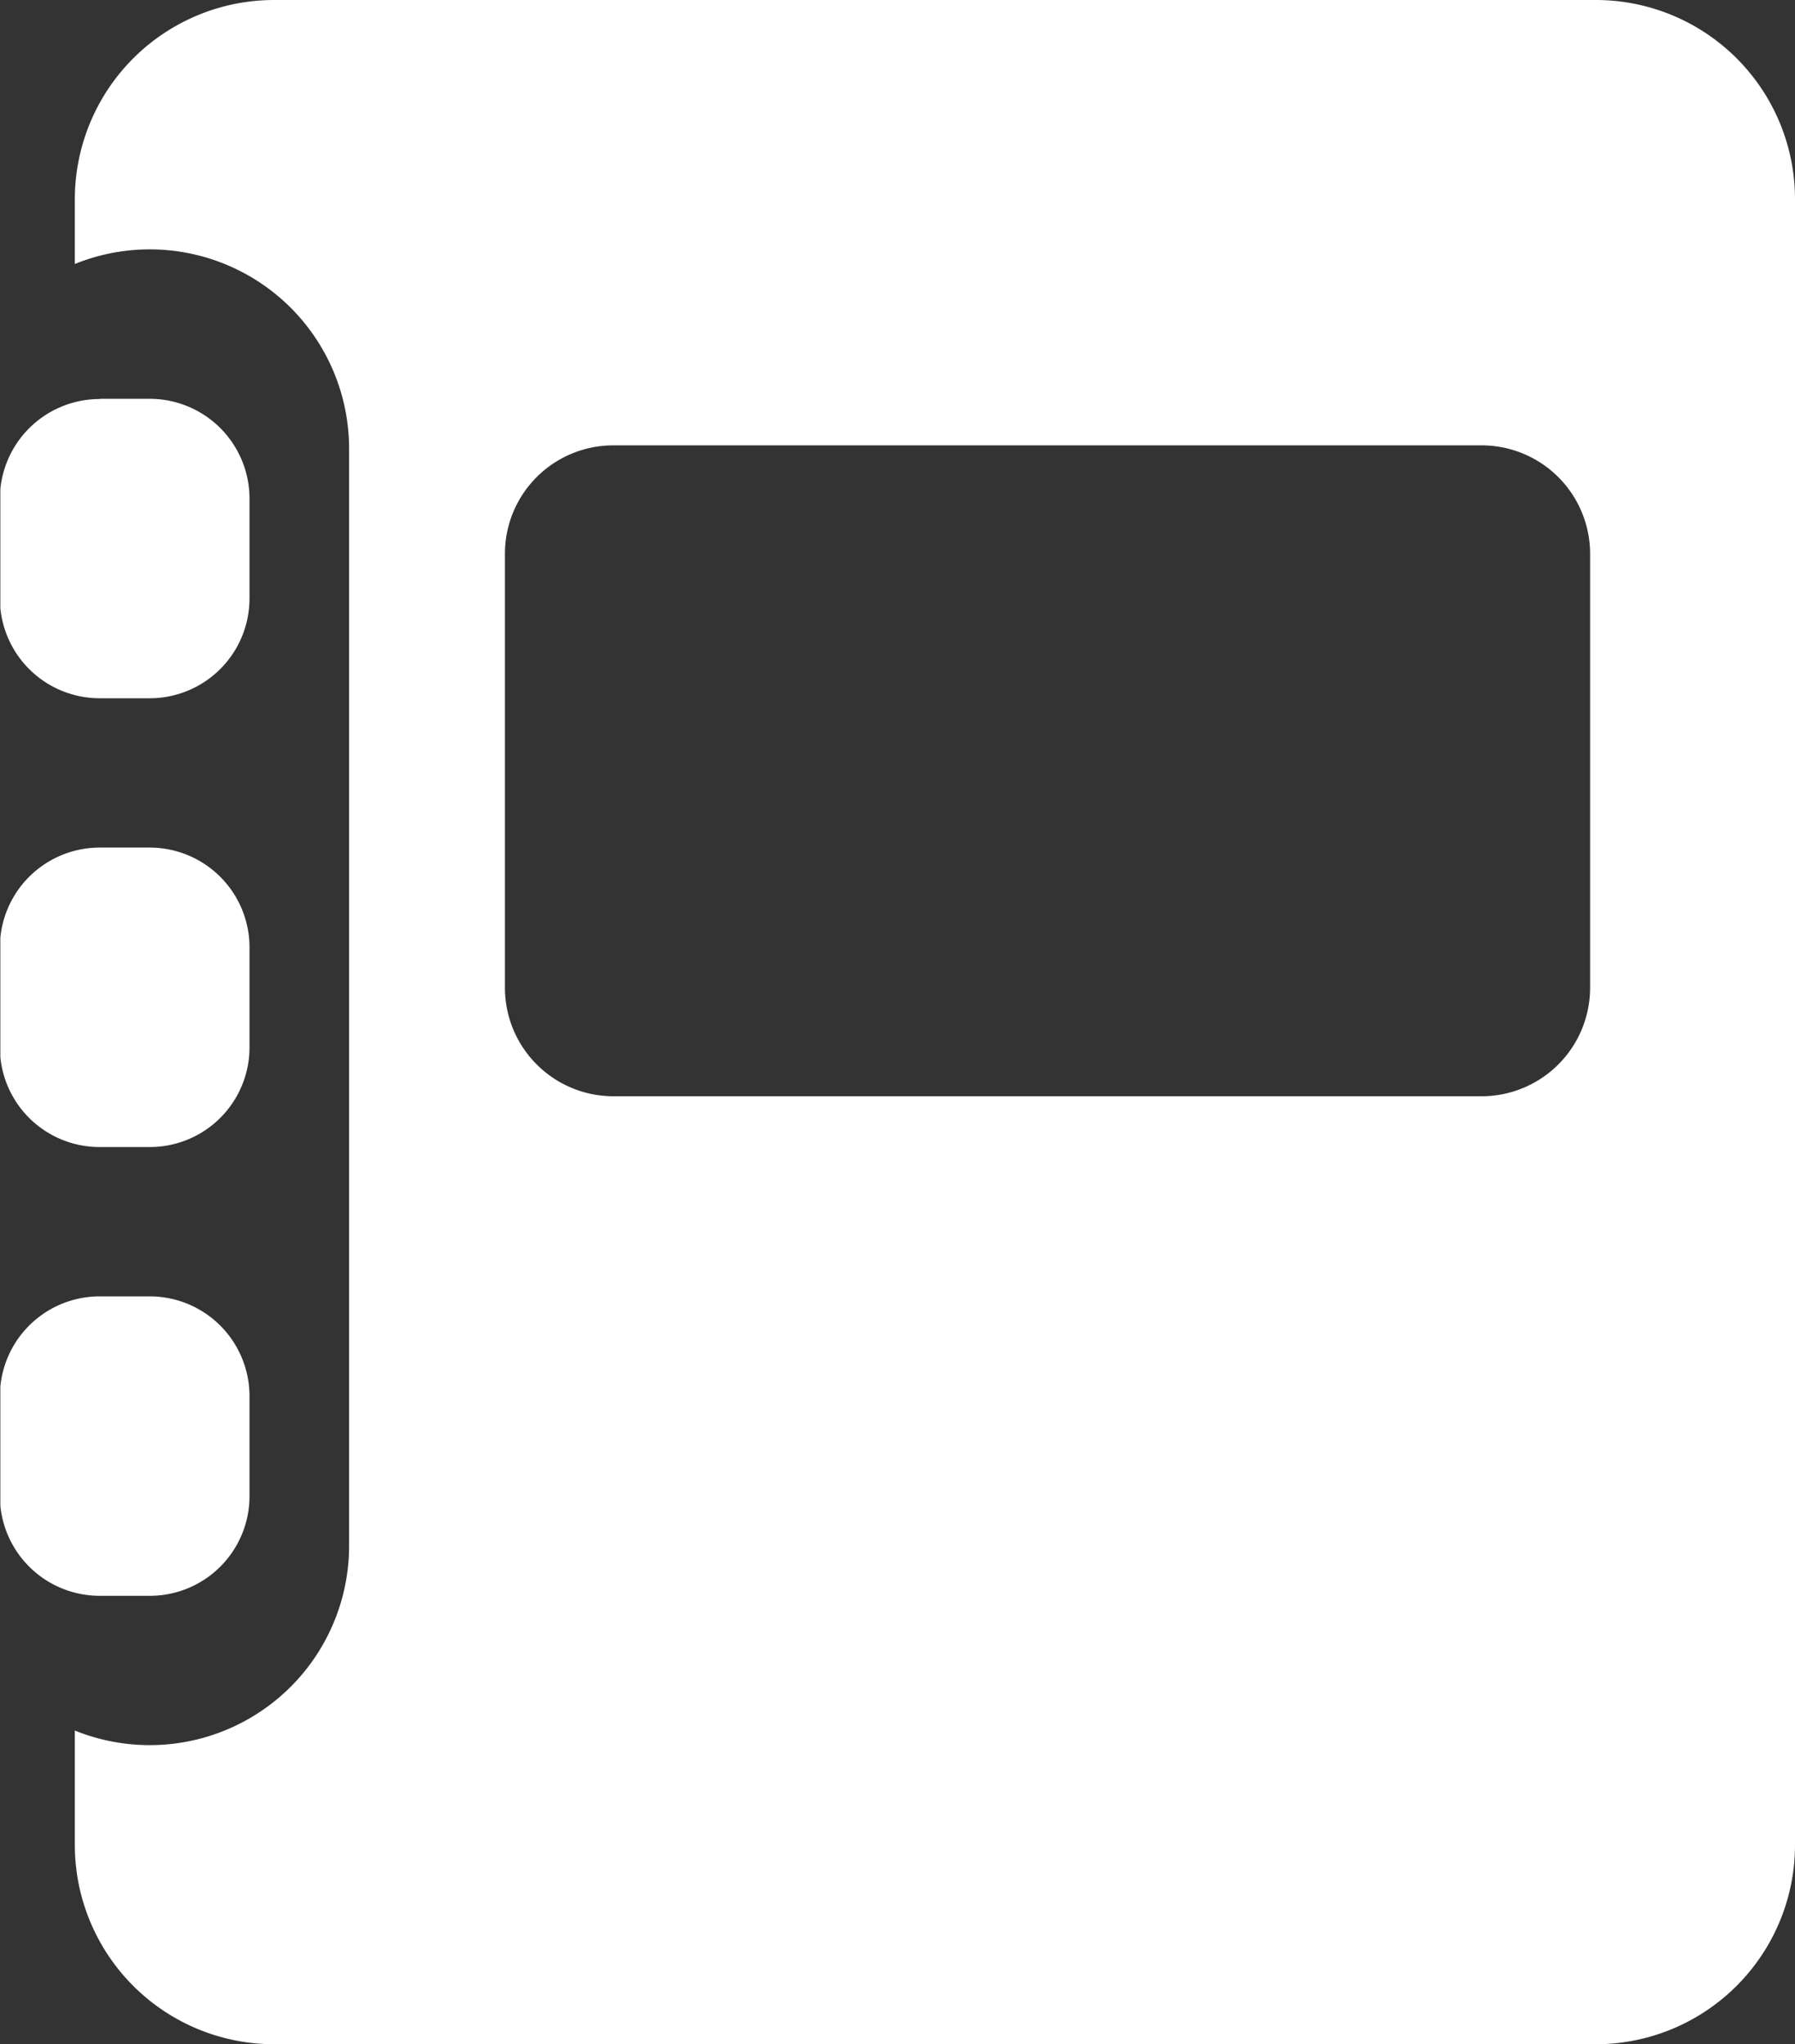 <svg id="图层_1" data-name="图层 1" xmlns="http://www.w3.org/2000/svg" xmlns:xlink="http://www.w3.org/1999/xlink"
    viewBox="0 0 629.36 716.8">
    <rect x="0" y="0" width="629.36" height="716.8" fill="#333333" stroke="none"/>
    <defs>
        <style>
            .cls-1 {
                fill: none;
            }

            .cls-2 {
                clip-path: url(#clip-path);
            }

            .cls-3 {
                fill: #fff;
            }
        </style>
        <clipPath id="clip-path" transform="translate(-644.88 -182.08)">
            <rect class="cls-1" x="645" y="182" width="629.88" height="717.84" />
        </clipPath>
    </defs>
    <g class="cls-2">
        <path class="cls-3"
            d="M679.84,321.92h17.52a35,35,0,0,1,35,35v35a35,35,0,0,1-35,35H679.84a35,35,0,0,1-35-35V357a35,35,0,0,1,35-35Zm0,157.36h17.52a35,35,0,0,1,35,35v35a34.94,34.94,0,0,1-35,35H679.84a34.94,34.94,0,0,1-35-35v-35a35,35,0,0,1,35-35Zm0,157.36h17.52a35,35,0,0,1,35,35v35a34.94,34.94,0,0,1-35,35H679.84a35,35,0,0,1-35-35v-35a35,35,0,0,1,35-35Zm0,0"
            transform="translate(-644.88 -182.08)" />
    </g>
    <path class="cls-3"
        d="M1204.32,182.08H741A69.89,69.89,0,0,0,671.12,252v22.64a69.9,69.9,0,0,1,96.16,64.8V724.08a69.9,69.9,0,0,1-96.16,64.8V829A69.89,69.89,0,0,0,741,898.88h463.28A69.89,69.89,0,0,0,1274.24,829V252a69.84,69.84,0,0,0-69.92-69.92ZM1202.4,528.4a38.07,38.07,0,0,1-38.08,38.08H860a38.07,38.07,0,0,1-38.08-38.08V376.24a38,38,0,0,1,38.08-38h304.32a38.05,38.05,0,0,1,38.08,38Zm0,0"
        transform="translate(-644.88 -182.08)" />
</svg>